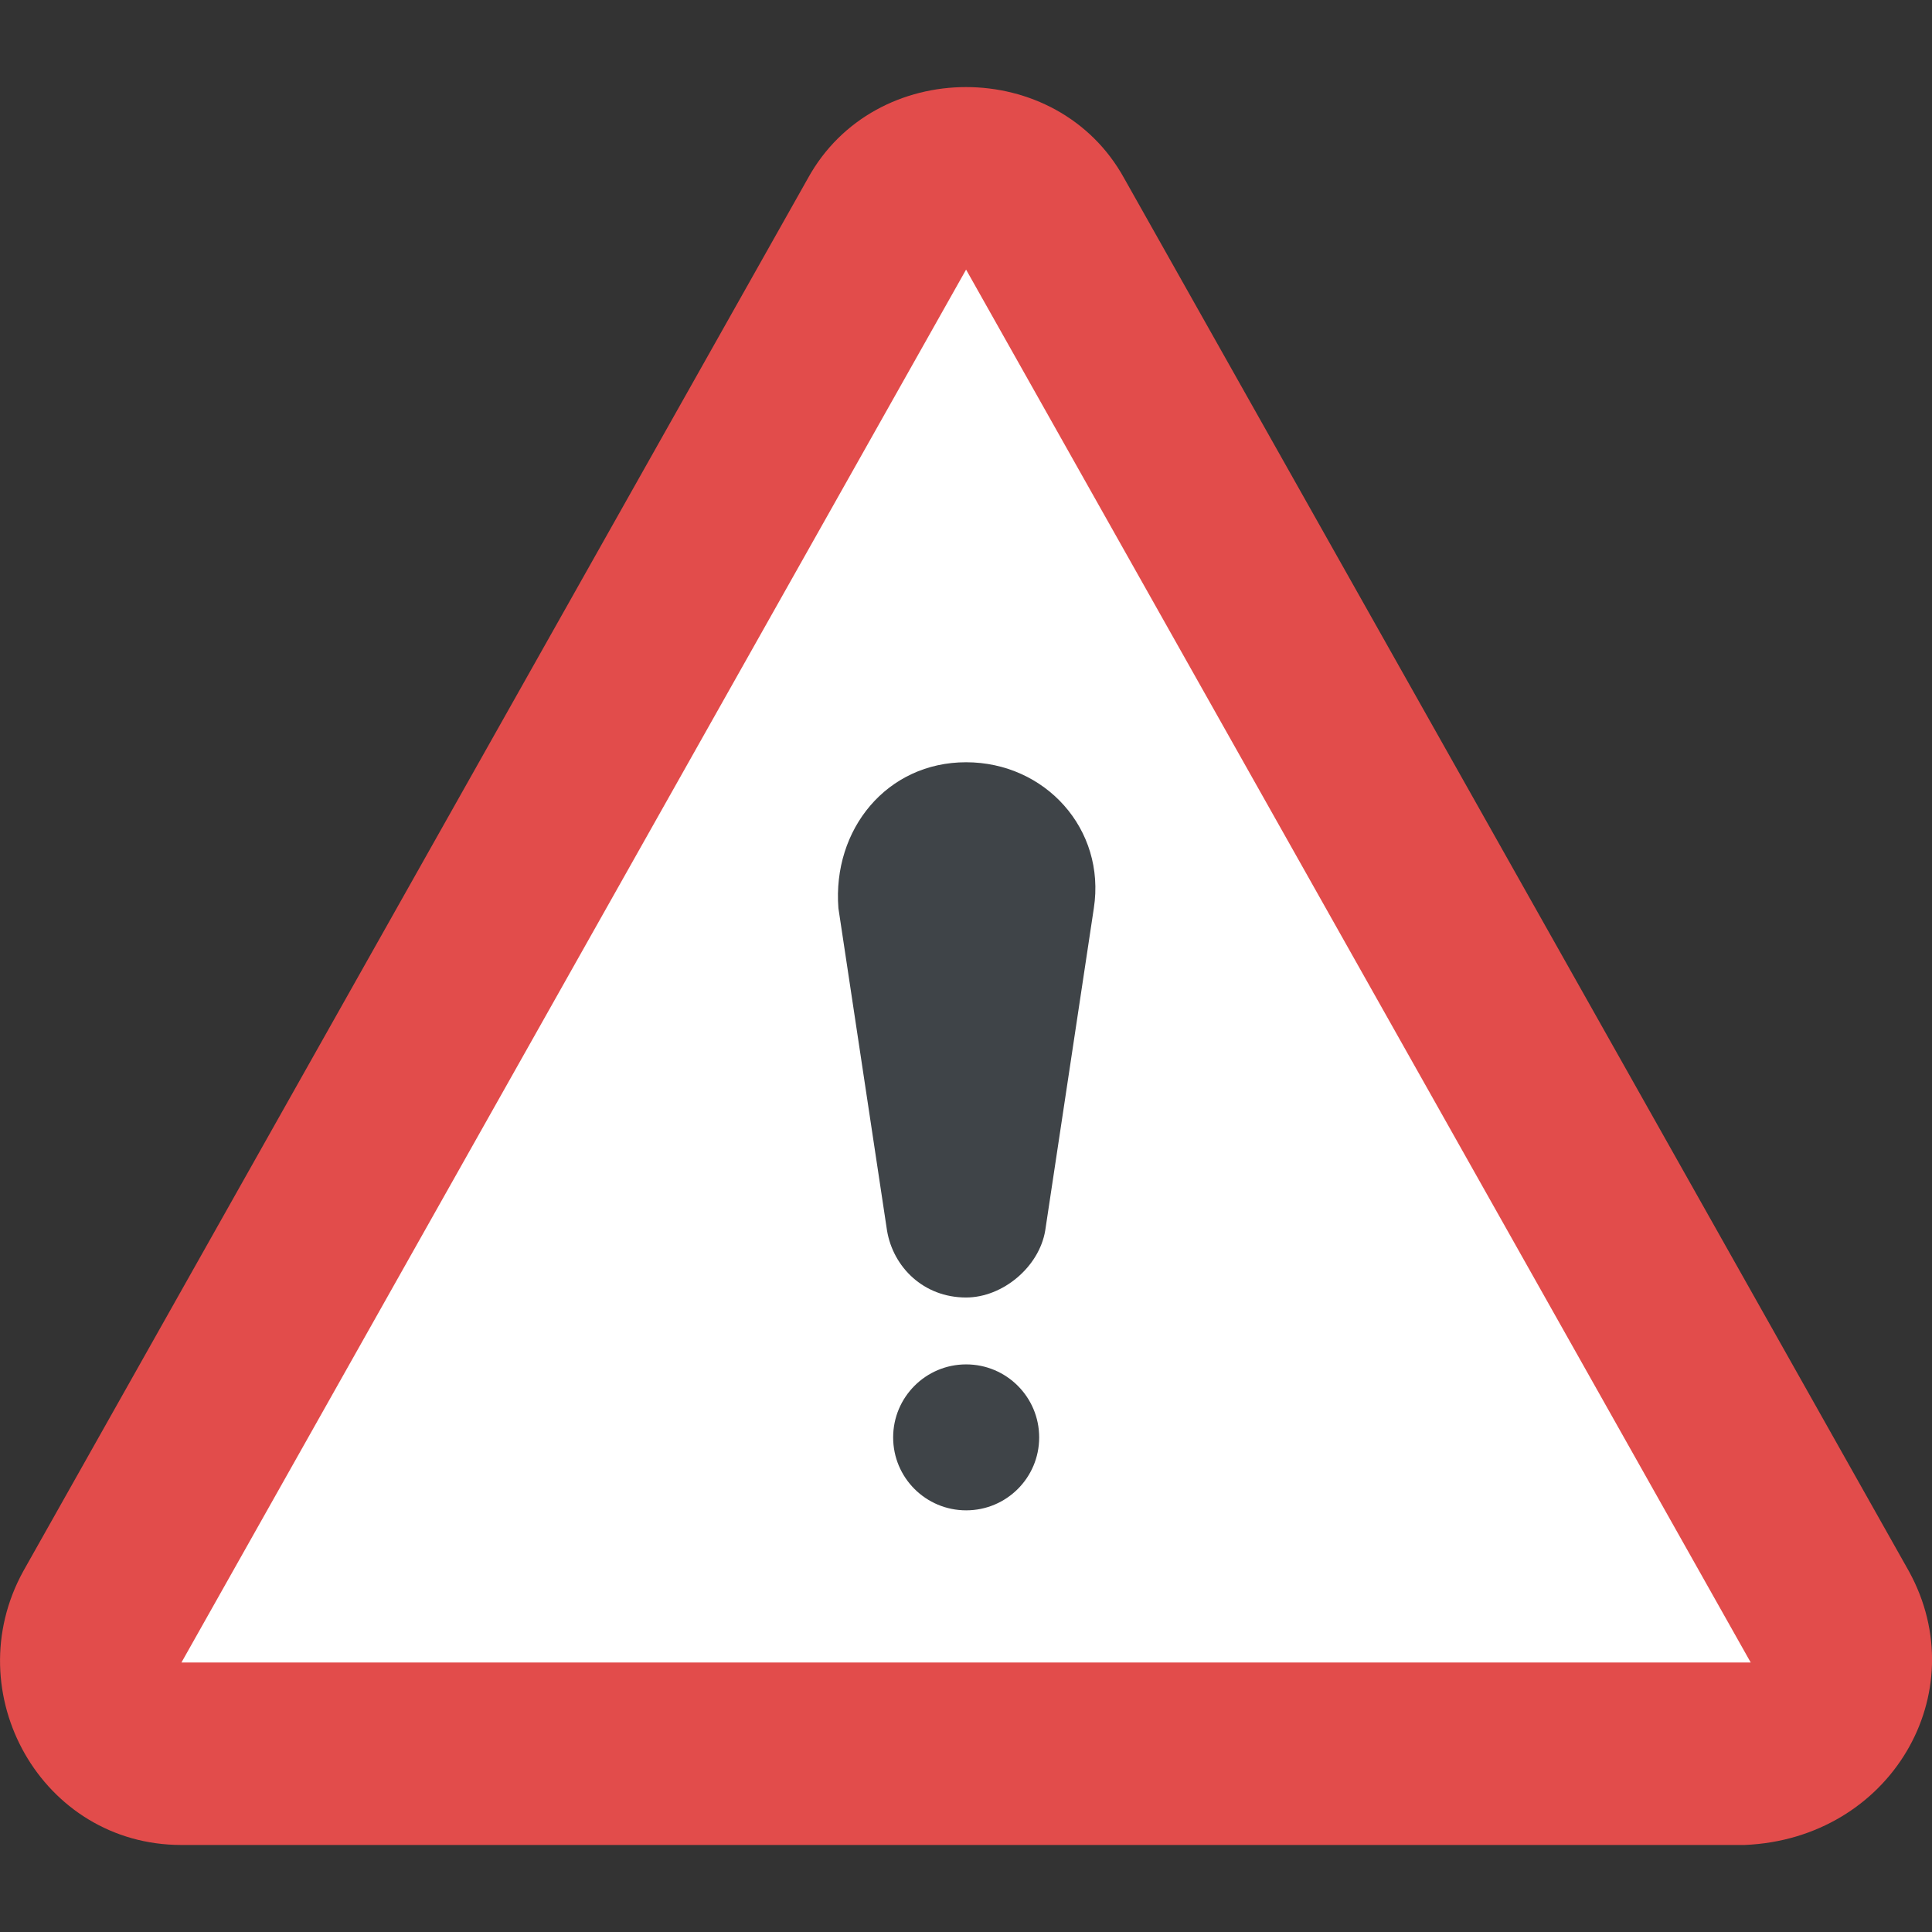 <?xml version="1.0" encoding="UTF-8"?> <svg xmlns="http://www.w3.org/2000/svg" width="24" height="24" viewBox="0 0 24 24" fill="none"><rect x="0" y="0" width="24" height="24" fill="#333333" stroke="none"/> <g clip-path="url(#clip0)"> <path d="M23.713 19.518L13.965 2.215C13.134 0.704 10.867 0.704 10.036 2.215L0.289 19.518C-0.542 21.029 0.516 22.919 2.254 22.919H21.672C23.486 22.843 24.544 21.029 23.713 19.518Z" fill="#E24C4B"></path> <path d="M12.001 3.349L21.748 20.652H2.254L12.001 3.349Z" fill="white"></path> <path d="M10.415 11.282L11.019 15.287C11.095 15.74 11.472 16.118 12.001 16.118C12.455 16.118 12.908 15.74 12.984 15.287L13.588 11.282C13.739 10.3 12.984 9.469 12.001 9.469C11.019 9.469 10.339 10.3 10.415 11.282Z" fill="#3F4448"></path> <path d="M12.002 18.762C12.503 18.762 12.909 18.357 12.909 17.856C12.909 17.355 12.503 16.949 12.002 16.949C11.501 16.949 11.095 17.355 11.095 17.856C11.095 18.357 11.501 18.762 12.002 18.762Z" fill="#3F4448"></path> </g> <defs> <clipPath id="clip0"> <rect width="24" height="24" fill="white"></rect> </clipPath> </defs> </svg> 